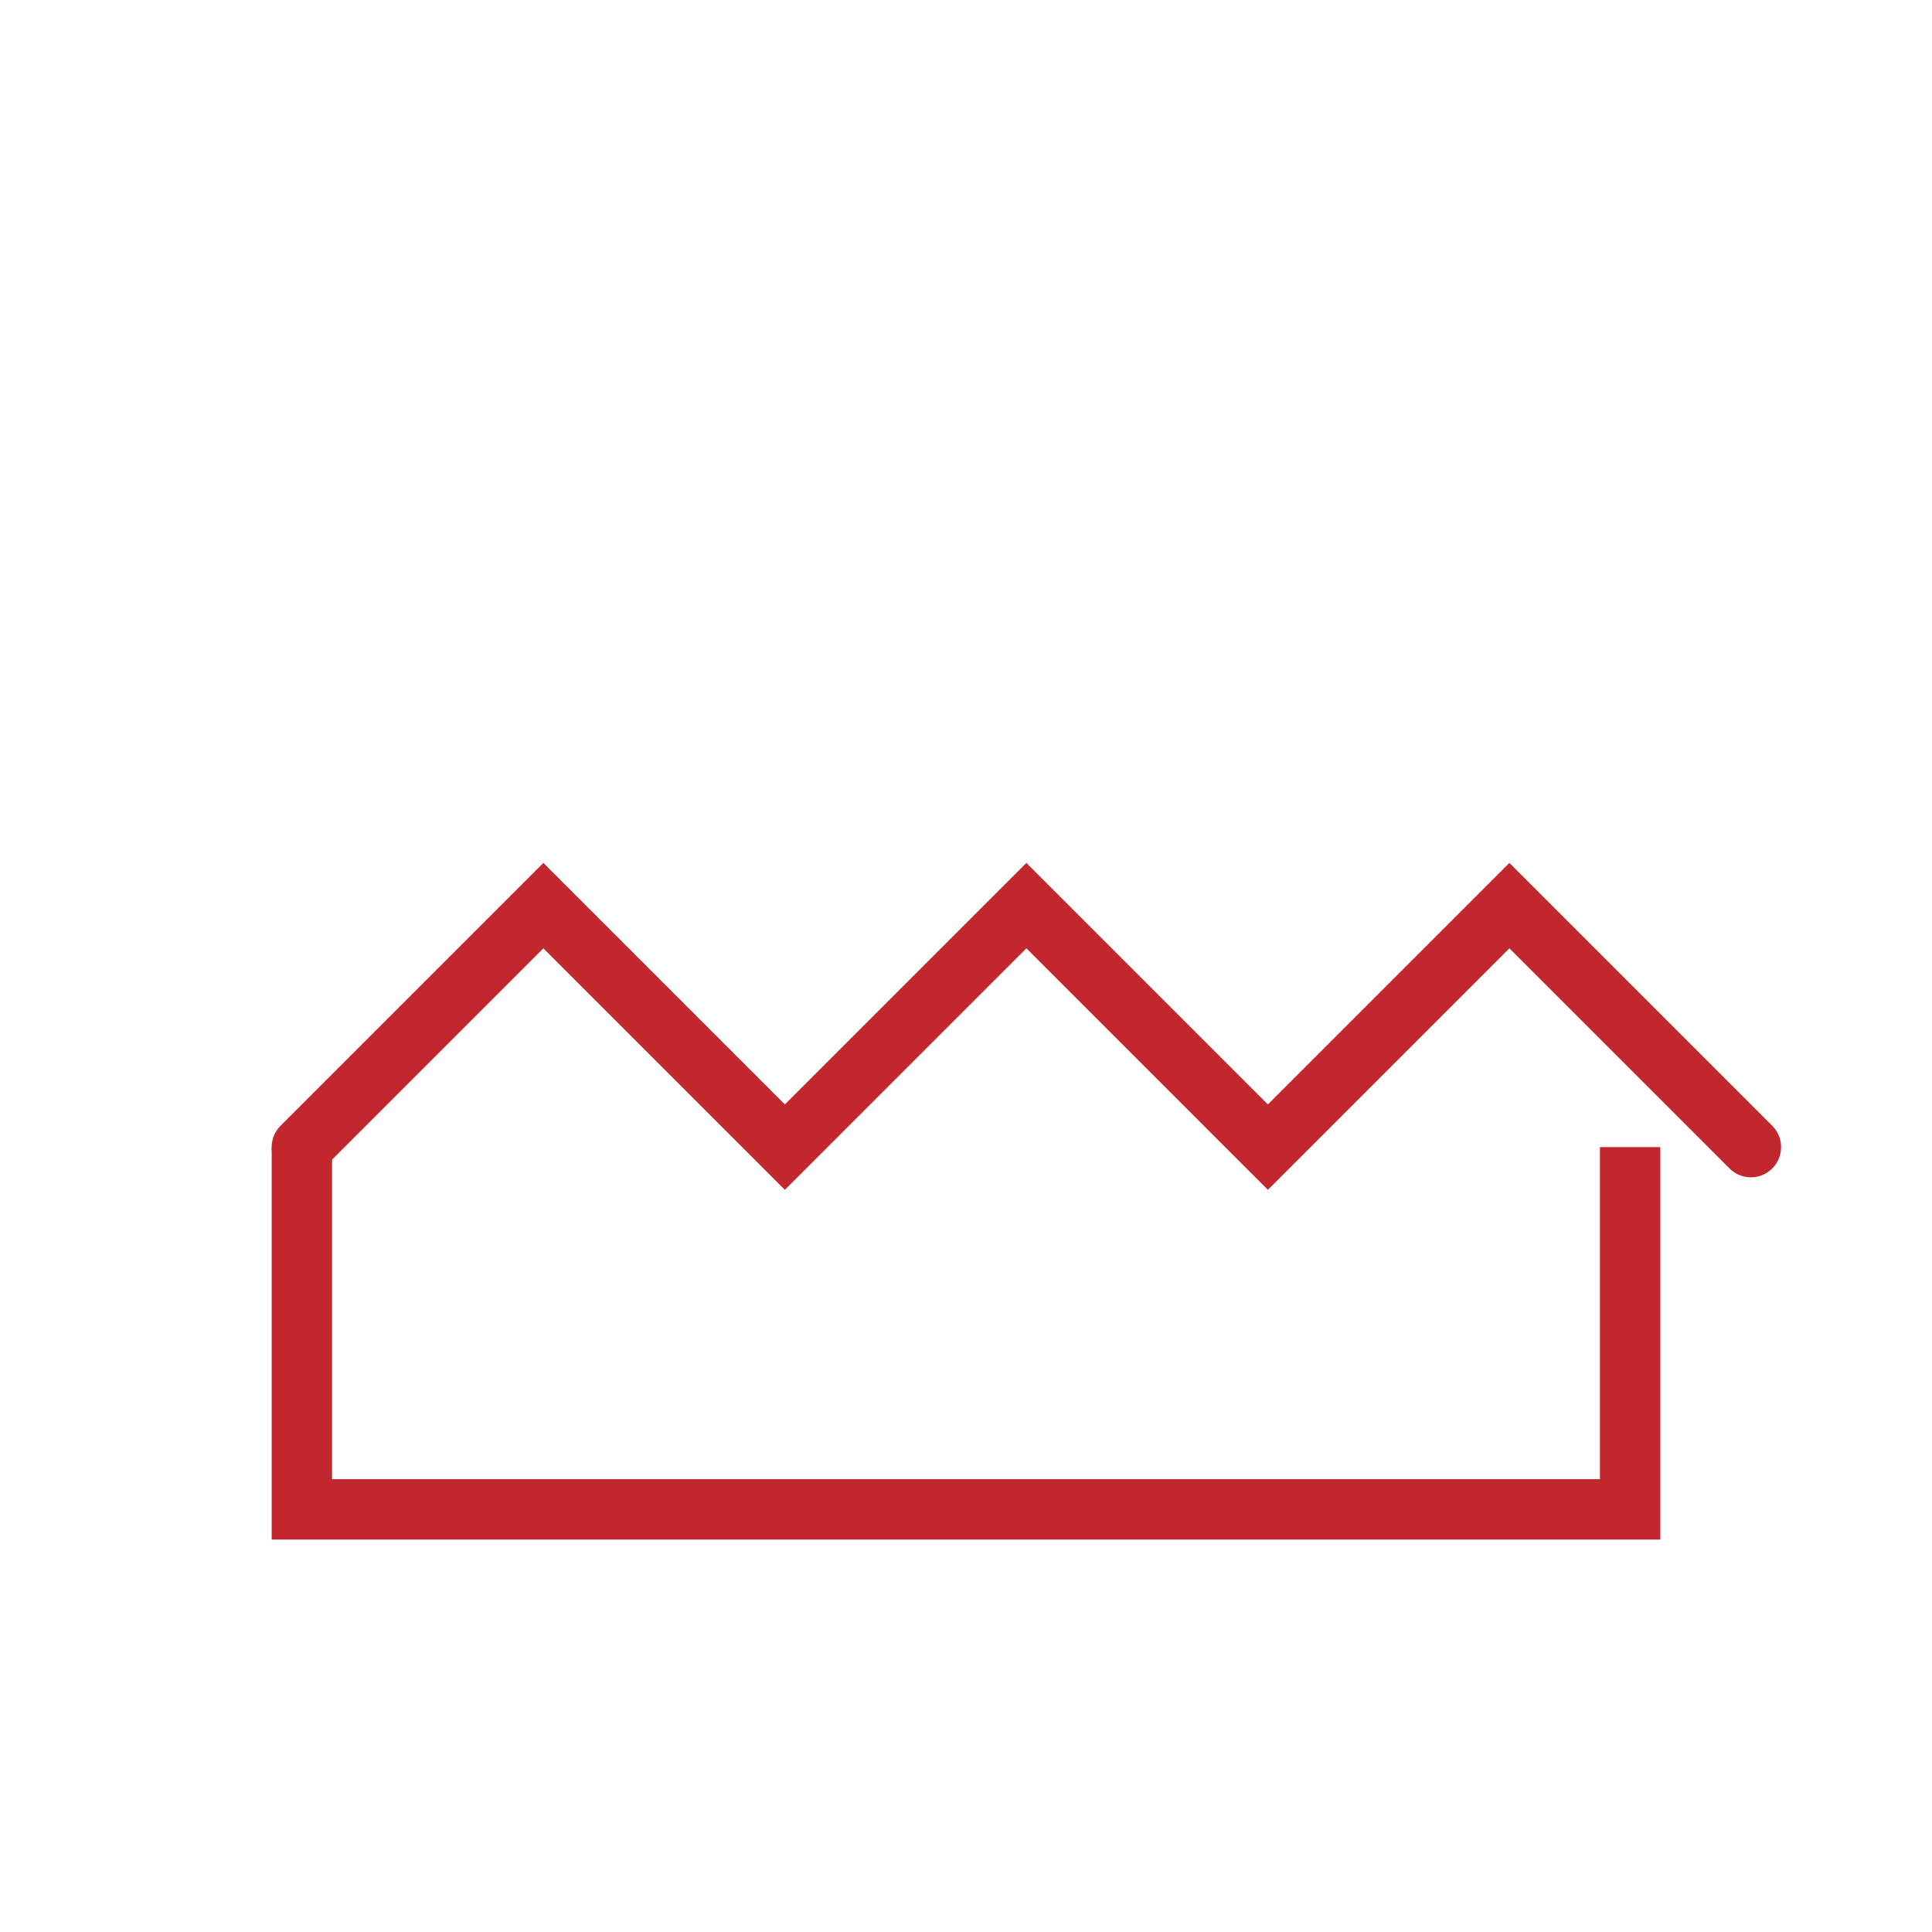 <svg xmlns="http://www.w3.org/2000/svg" viewBox="0 0 64 64">
  <path d="M10 38l8-8 8 8 8-8 8 8 8-8 8 8" fill="none" stroke="#C1272D" stroke-width="2" stroke-linecap="round"></path>
  <path d="M10 38v12h44V38" fill="none" stroke="#C1272D" stroke-width="2"></path>
</svg>
